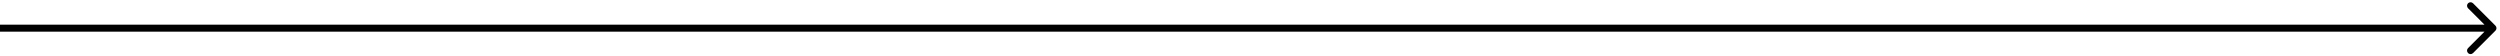 <?xml version="1.0" encoding="UTF-8"?> <svg xmlns="http://www.w3.org/2000/svg" width="355" height="8" viewBox="0 0 355 8" fill="none"> <path d="M354.354 4.354C354.549 4.158 354.549 3.842 354.354 3.646L351.172 0.464C350.976 0.269 350.66 0.269 350.464 0.464C350.269 0.66 350.269 0.976 350.464 1.172L353.293 4L350.464 6.828C350.269 7.024 350.269 7.34 350.464 7.536C350.66 7.731 350.976 7.731 351.172 7.536L354.354 4.354ZM0 4.5L354 4.5V3.5L0 3.5L0 4.5Z" fill="black"></path> </svg> 